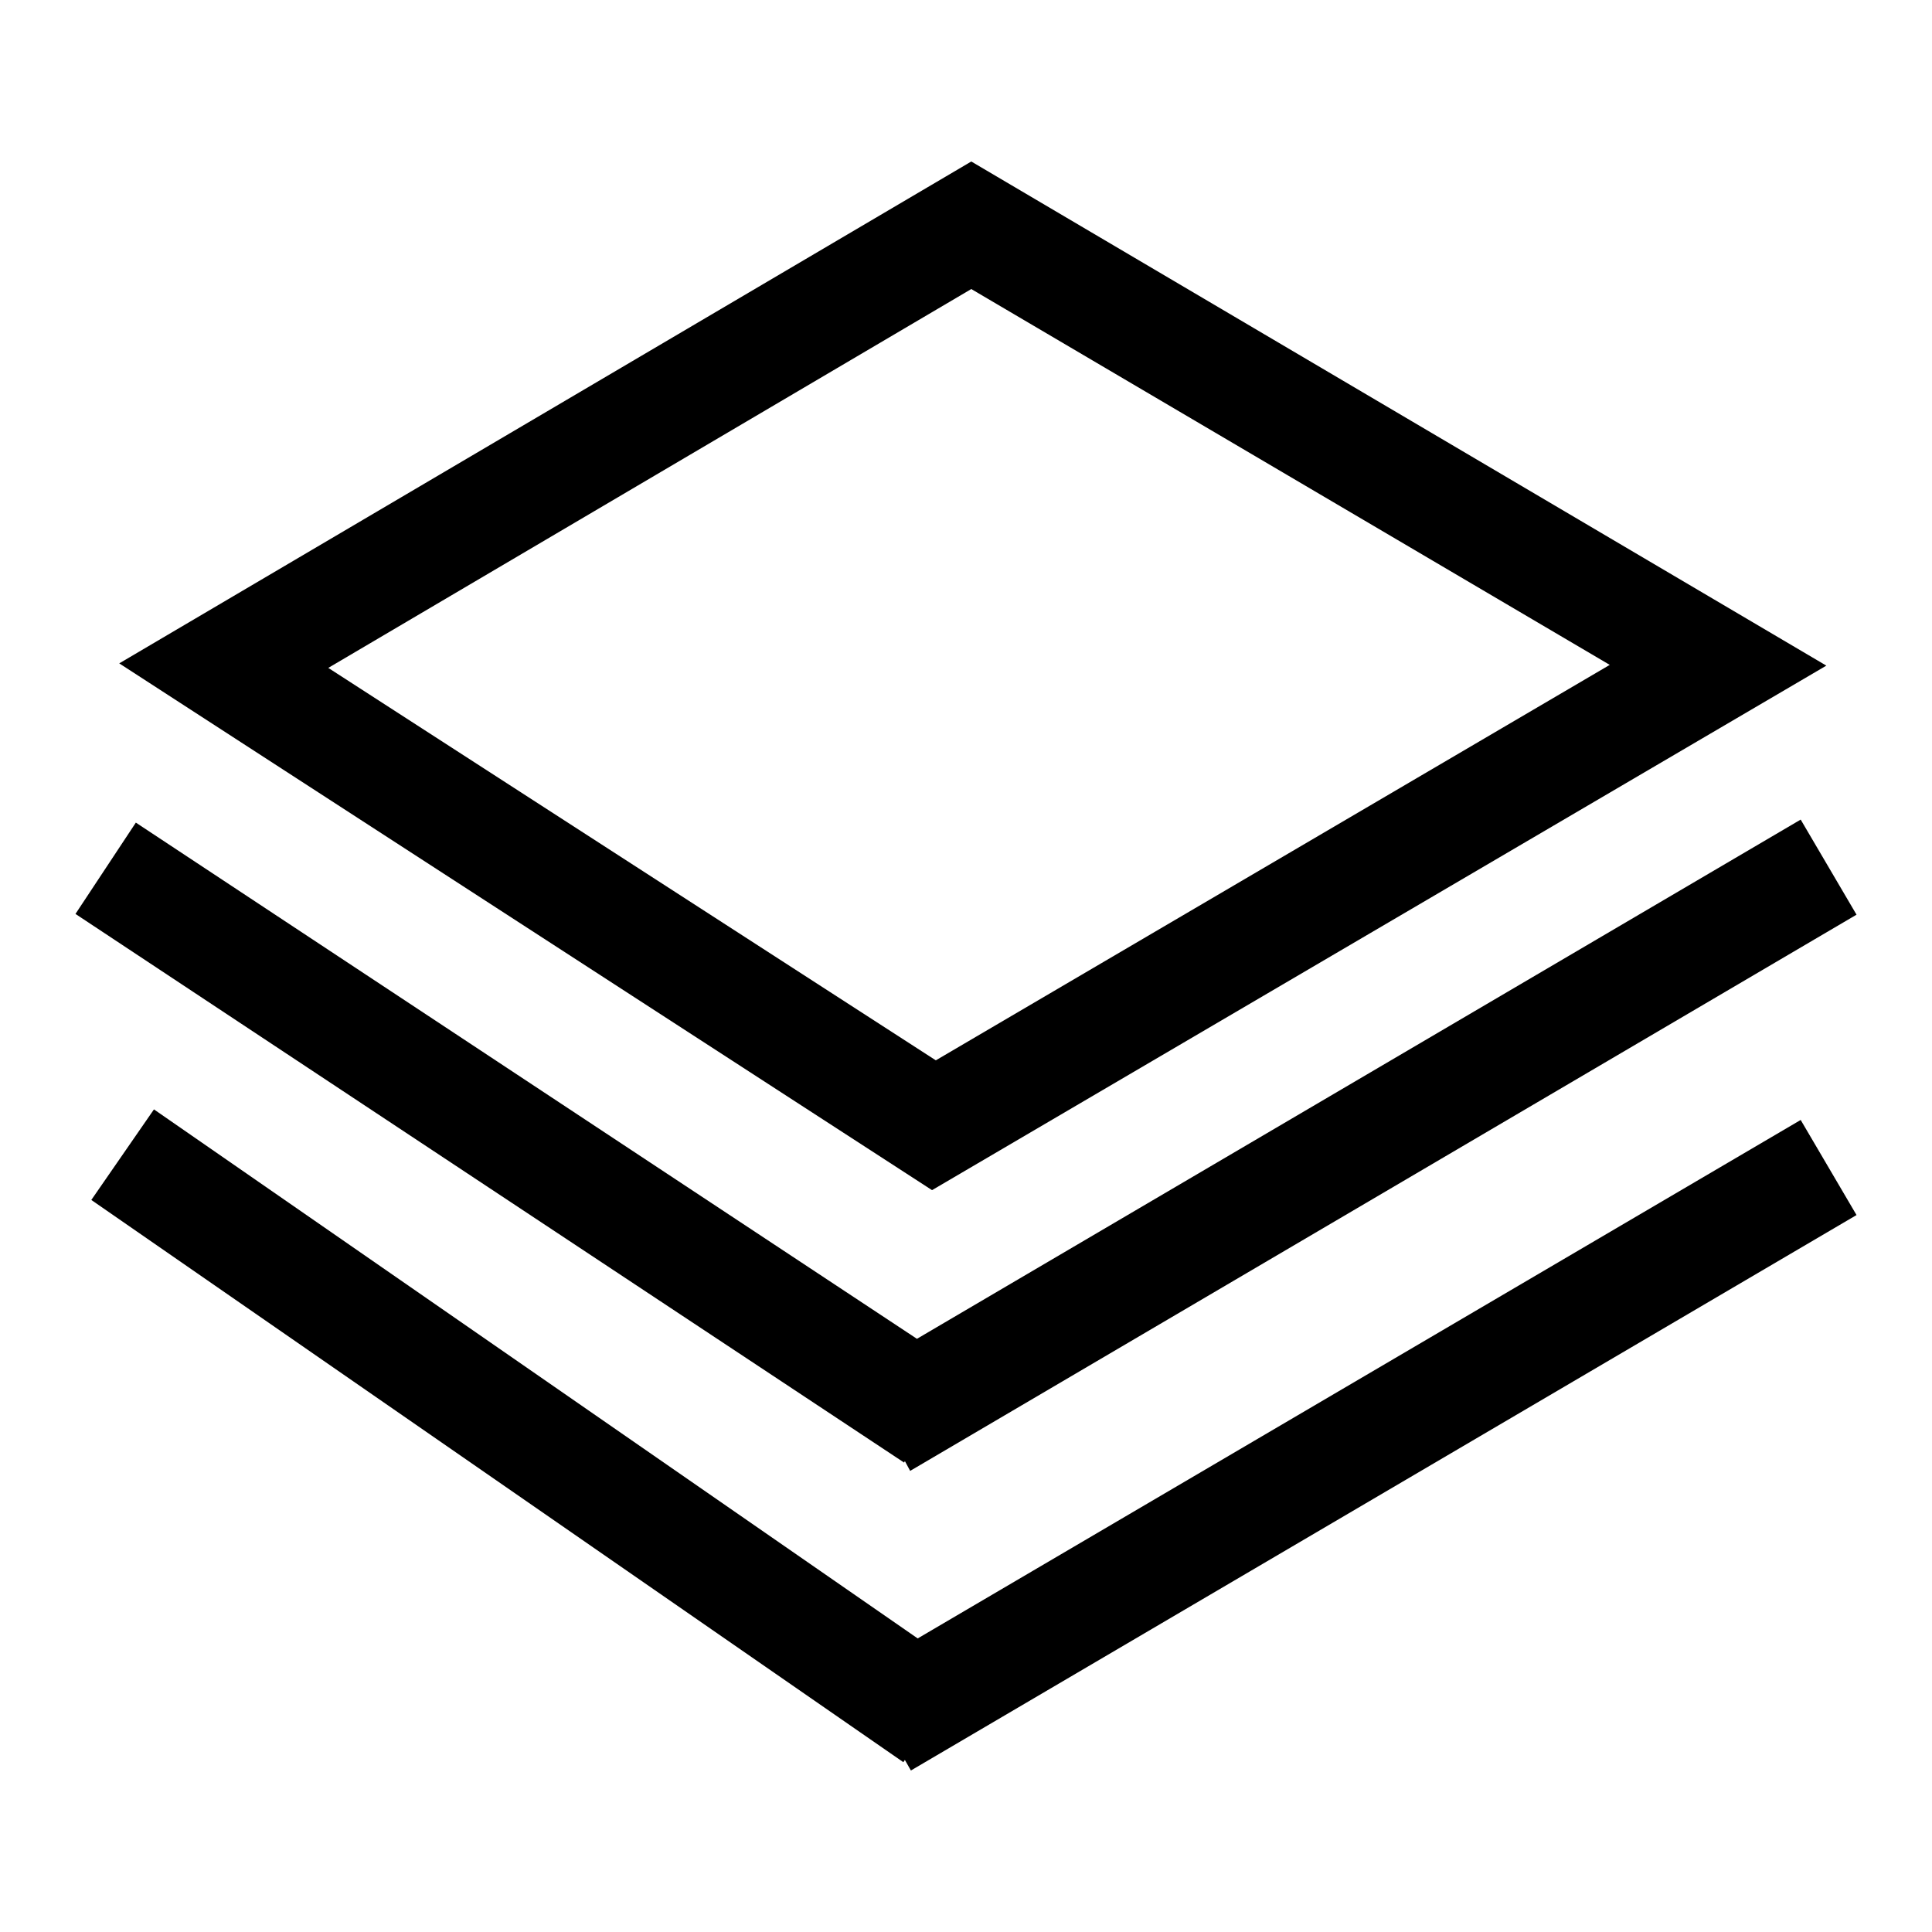 <?xml version="1.0" encoding="utf-8"?>
<!-- Svg Vector Icons : http://www.onlinewebfonts.com/icon -->
<!DOCTYPE svg PUBLIC "-//W3C//DTD SVG 1.1//EN" "http://www.w3.org/Graphics/SVG/1.1/DTD/svg11.dtd">
<svg version="1.1" xmlns="http://www.w3.org/2000/svg" xmlns:xlink="http://www.w3.org/1999/xlink" x="0px" y="0px" viewBox="0 0 256 256" enable-background="new 0 0 256 256" xml:space="preserve">
<g><g><path fill="#000000" d="M242,88.2L128.7,21.4L15.8,87.9l107.7,69.8L242,88.2z M128.7,38.3l84.6,49.8l-89.3,52.4L43.5,88.5L128.7,38.3z"/><path fill="#000000" d="M119.9,193.6l0.7,1.3L246,121.2l-7.4-12.6l-117.1,68.8L18,109l-8,12.1l109.8,72.7L119.9,193.6z"/><path fill="#000000" d="M121.6,217.1L20.4,147l-8.3,12l107.6,74.5l0.2-0.3l0.8,1.4L246,161l-7.4-12.6L121.6,217.1z"/></g></g>
</svg>